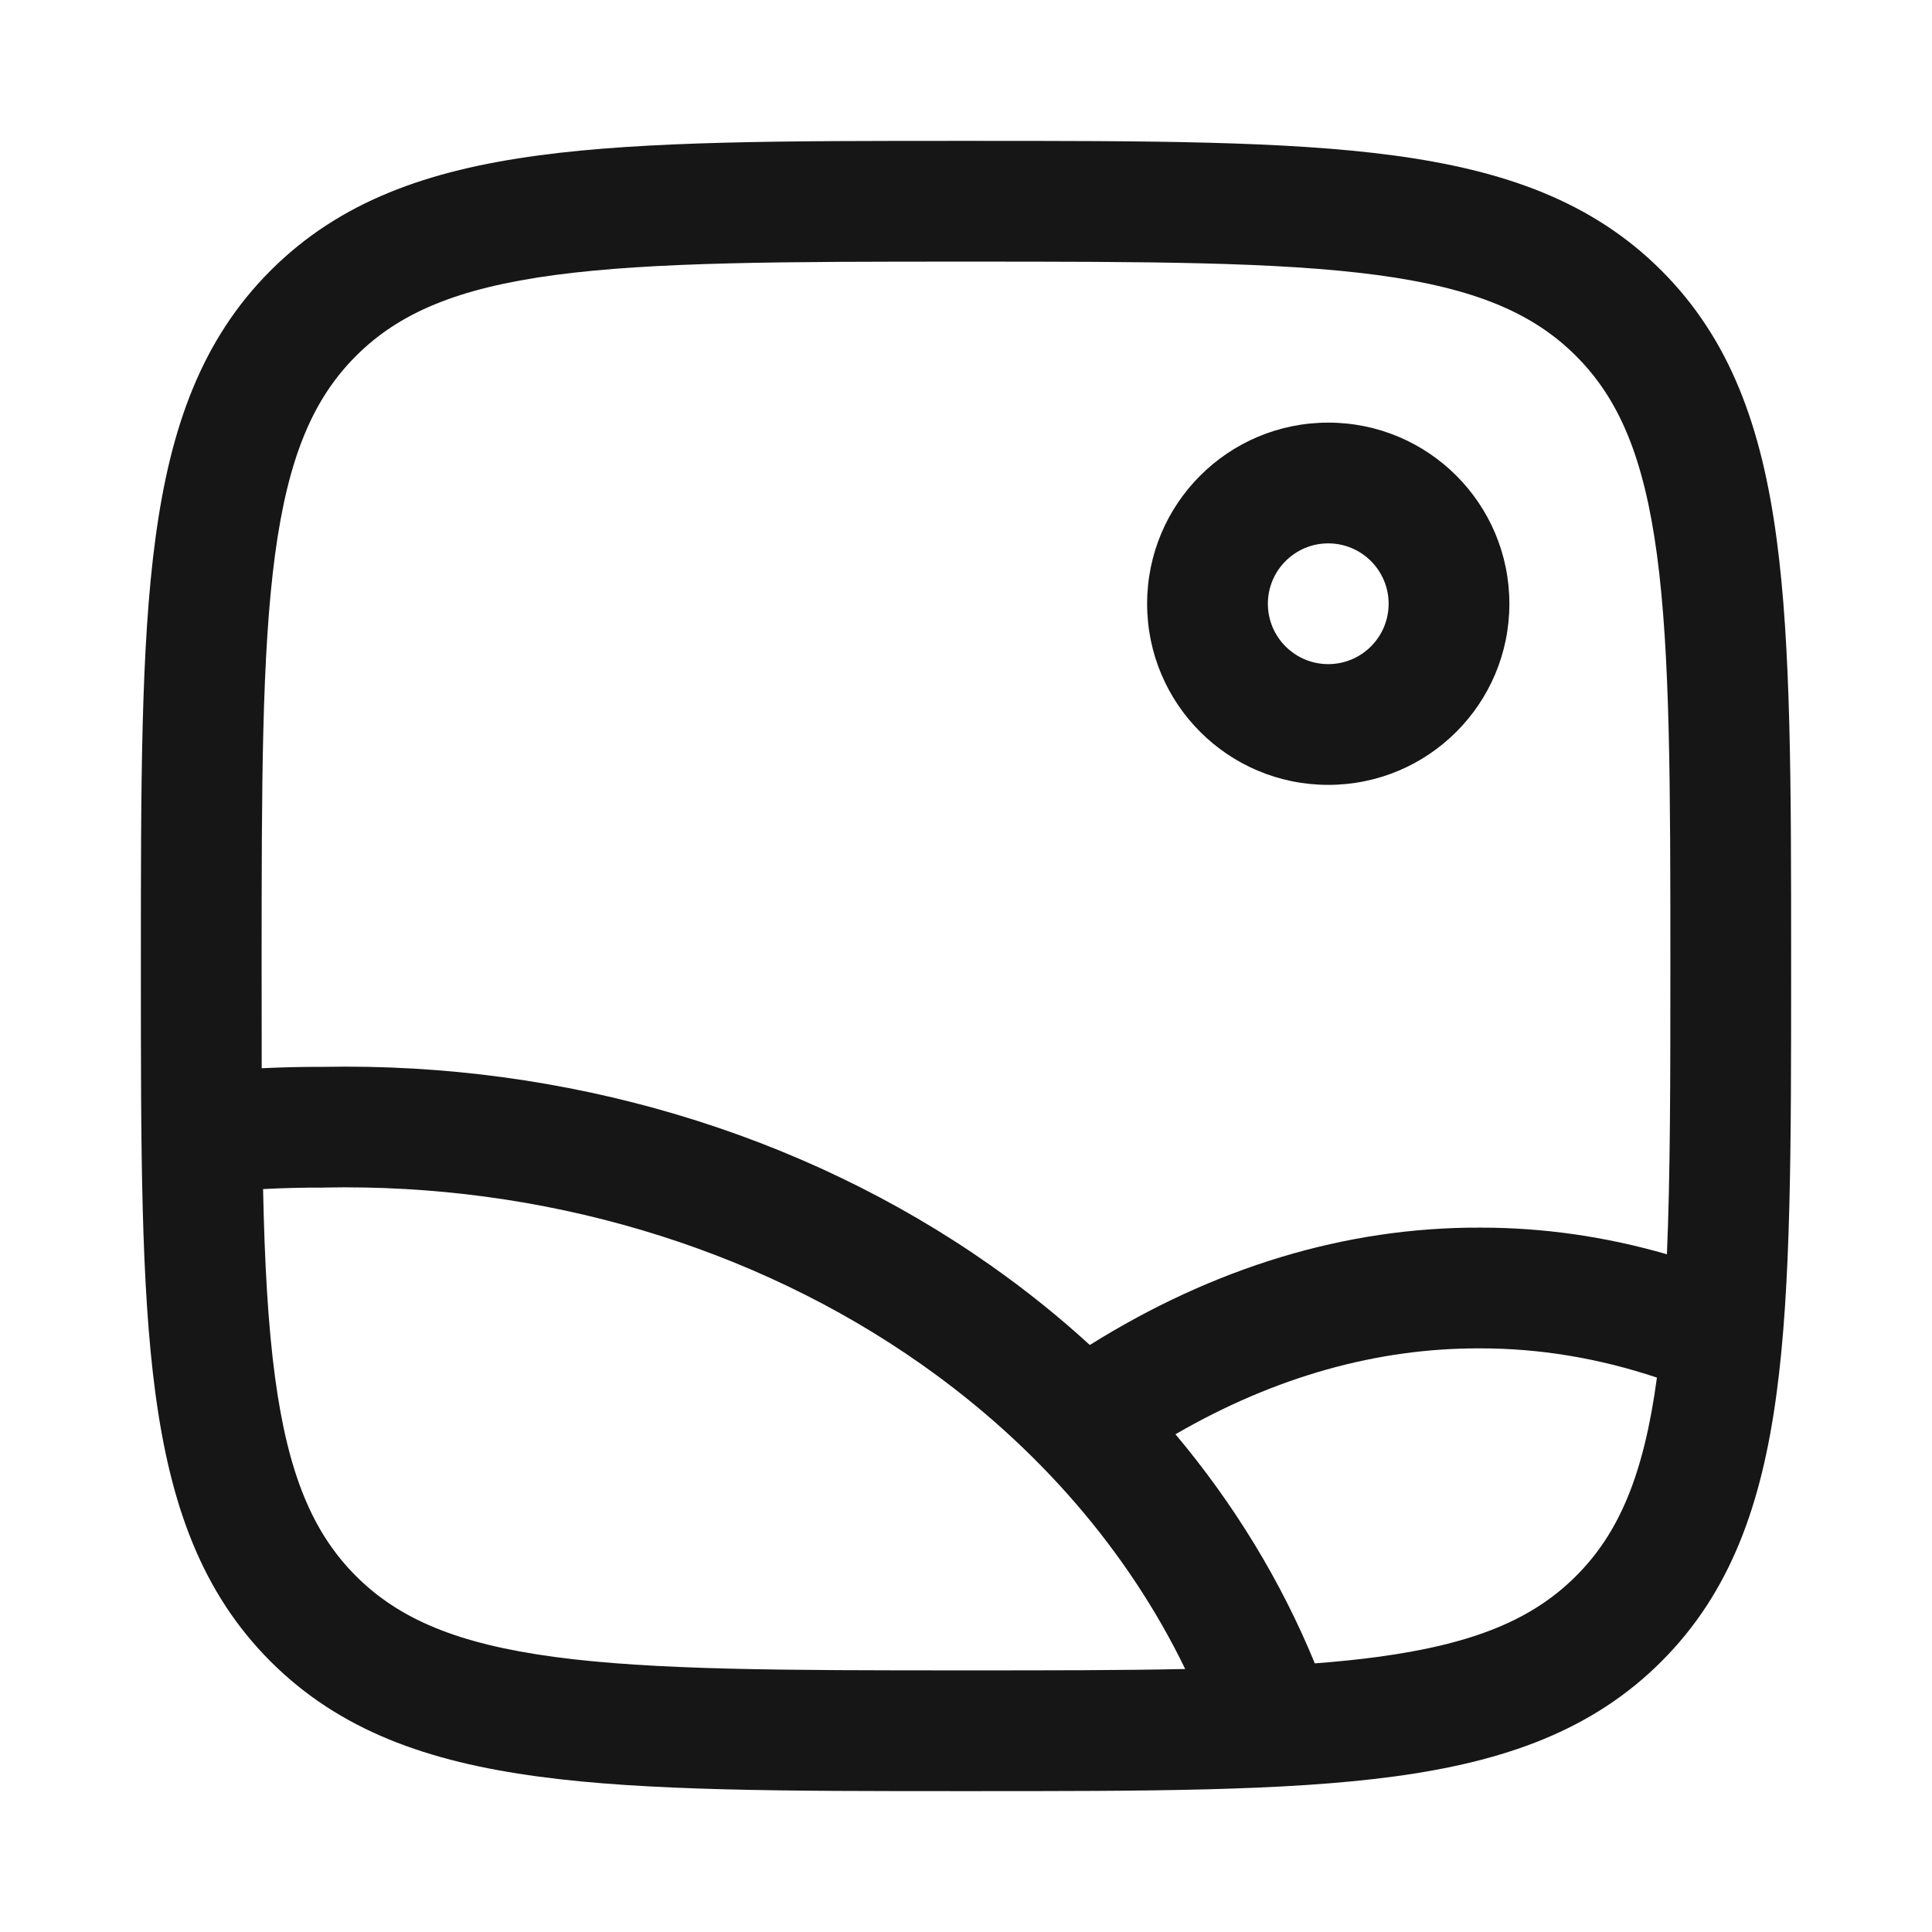<svg width="24" height="24" viewBox="0 0 24 24" fill="none" xmlns="http://www.w3.org/2000/svg">
<path fill-rule="evenodd" clip-rule="evenodd" d="M16.5 5.25C15.257 5.25 14.25 6.257 14.25 7.5C14.25 8.743 15.257 9.75 16.5 9.75C17.743 9.75 18.75 8.743 18.75 7.5C18.75 6.257 17.743 5.25 16.5 5.25ZM15.75 7.5C15.75 7.086 16.086 6.75 16.5 6.75C16.914 6.75 17.25 7.086 17.25 7.5C17.25 7.914 16.914 8.25 16.5 8.25C16.086 8.25 15.75 7.914 15.75 7.5Z" fill="#161616"/>
<path fill-rule="evenodd" clip-rule="evenodd" d="M12.057 1.75H11.943C9.752 1.75 8.031 1.75 6.688 1.931C5.311 2.116 4.219 2.503 3.361 3.361C2.503 4.219 2.116 5.311 1.931 6.688C1.75 8.031 1.75 9.752 1.75 11.943V12.057C1.75 14.248 1.75 15.969 1.931 17.312C2.116 18.689 2.503 19.781 3.361 20.639C4.219 21.497 5.311 21.884 6.688 22.069C8.031 22.25 9.752 22.25 11.943 22.25H12.057C14.248 22.25 15.969 22.25 17.312 22.069C18.689 21.884 19.781 21.497 20.639 20.639C21.497 19.781 21.884 18.689 22.069 17.312C22.25 15.969 22.25 14.248 22.25 12.057V11.943C22.25 9.752 22.25 8.031 22.069 6.688C21.884 5.311 21.497 4.219 20.639 3.361C19.781 2.503 18.689 2.116 17.312 1.931C15.969 1.75 14.248 1.75 12.057 1.75ZM4.422 4.422C4.955 3.889 5.678 3.58 6.888 3.417C8.12 3.252 9.74 3.25 12 3.25C14.26 3.25 15.88 3.252 17.112 3.417C18.322 3.58 19.045 3.889 19.578 4.422C20.111 4.955 20.42 5.678 20.583 6.888C20.748 8.12 20.75 9.74 20.75 12C20.75 13.428 20.749 14.601 20.707 15.581C19.945 15.361 19.169 15.249 18.387 15.25C16.711 15.244 15.072 15.749 13.538 16.708C13.155 16.357 12.744 16.027 12.309 15.721C9.954 14.064 7.014 13.195 4.01 13.253C3.757 13.252 3.504 13.258 3.251 13.27C3.25 12.87 3.25 12.448 3.25 12C3.25 9.74 3.252 8.12 3.417 6.888C3.58 5.678 3.889 4.955 4.422 4.422ZM14.602 17.817C15.33 18.684 15.914 19.642 16.333 20.663C16.609 20.642 16.868 20.616 17.112 20.583C18.322 20.42 19.045 20.111 19.578 19.578C20.111 19.046 20.42 18.323 20.583 17.113C19.854 16.87 19.12 16.749 18.387 16.75L18.384 16.75C17.118 16.745 15.843 17.098 14.602 17.817ZM11.446 16.948C12.9 17.971 14.017 19.277 14.723 20.733C13.933 20.75 13.033 20.75 12 20.75C9.74 20.75 8.12 20.748 6.888 20.583C5.678 20.42 4.955 20.111 4.422 19.578C3.889 19.045 3.58 18.322 3.417 17.112C3.329 16.455 3.287 15.687 3.268 14.771C3.516 14.758 3.765 14.752 4.015 14.753L4.031 14.752C6.737 14.699 9.364 15.483 11.446 16.948Z" fill="#161616"/>
</svg>
